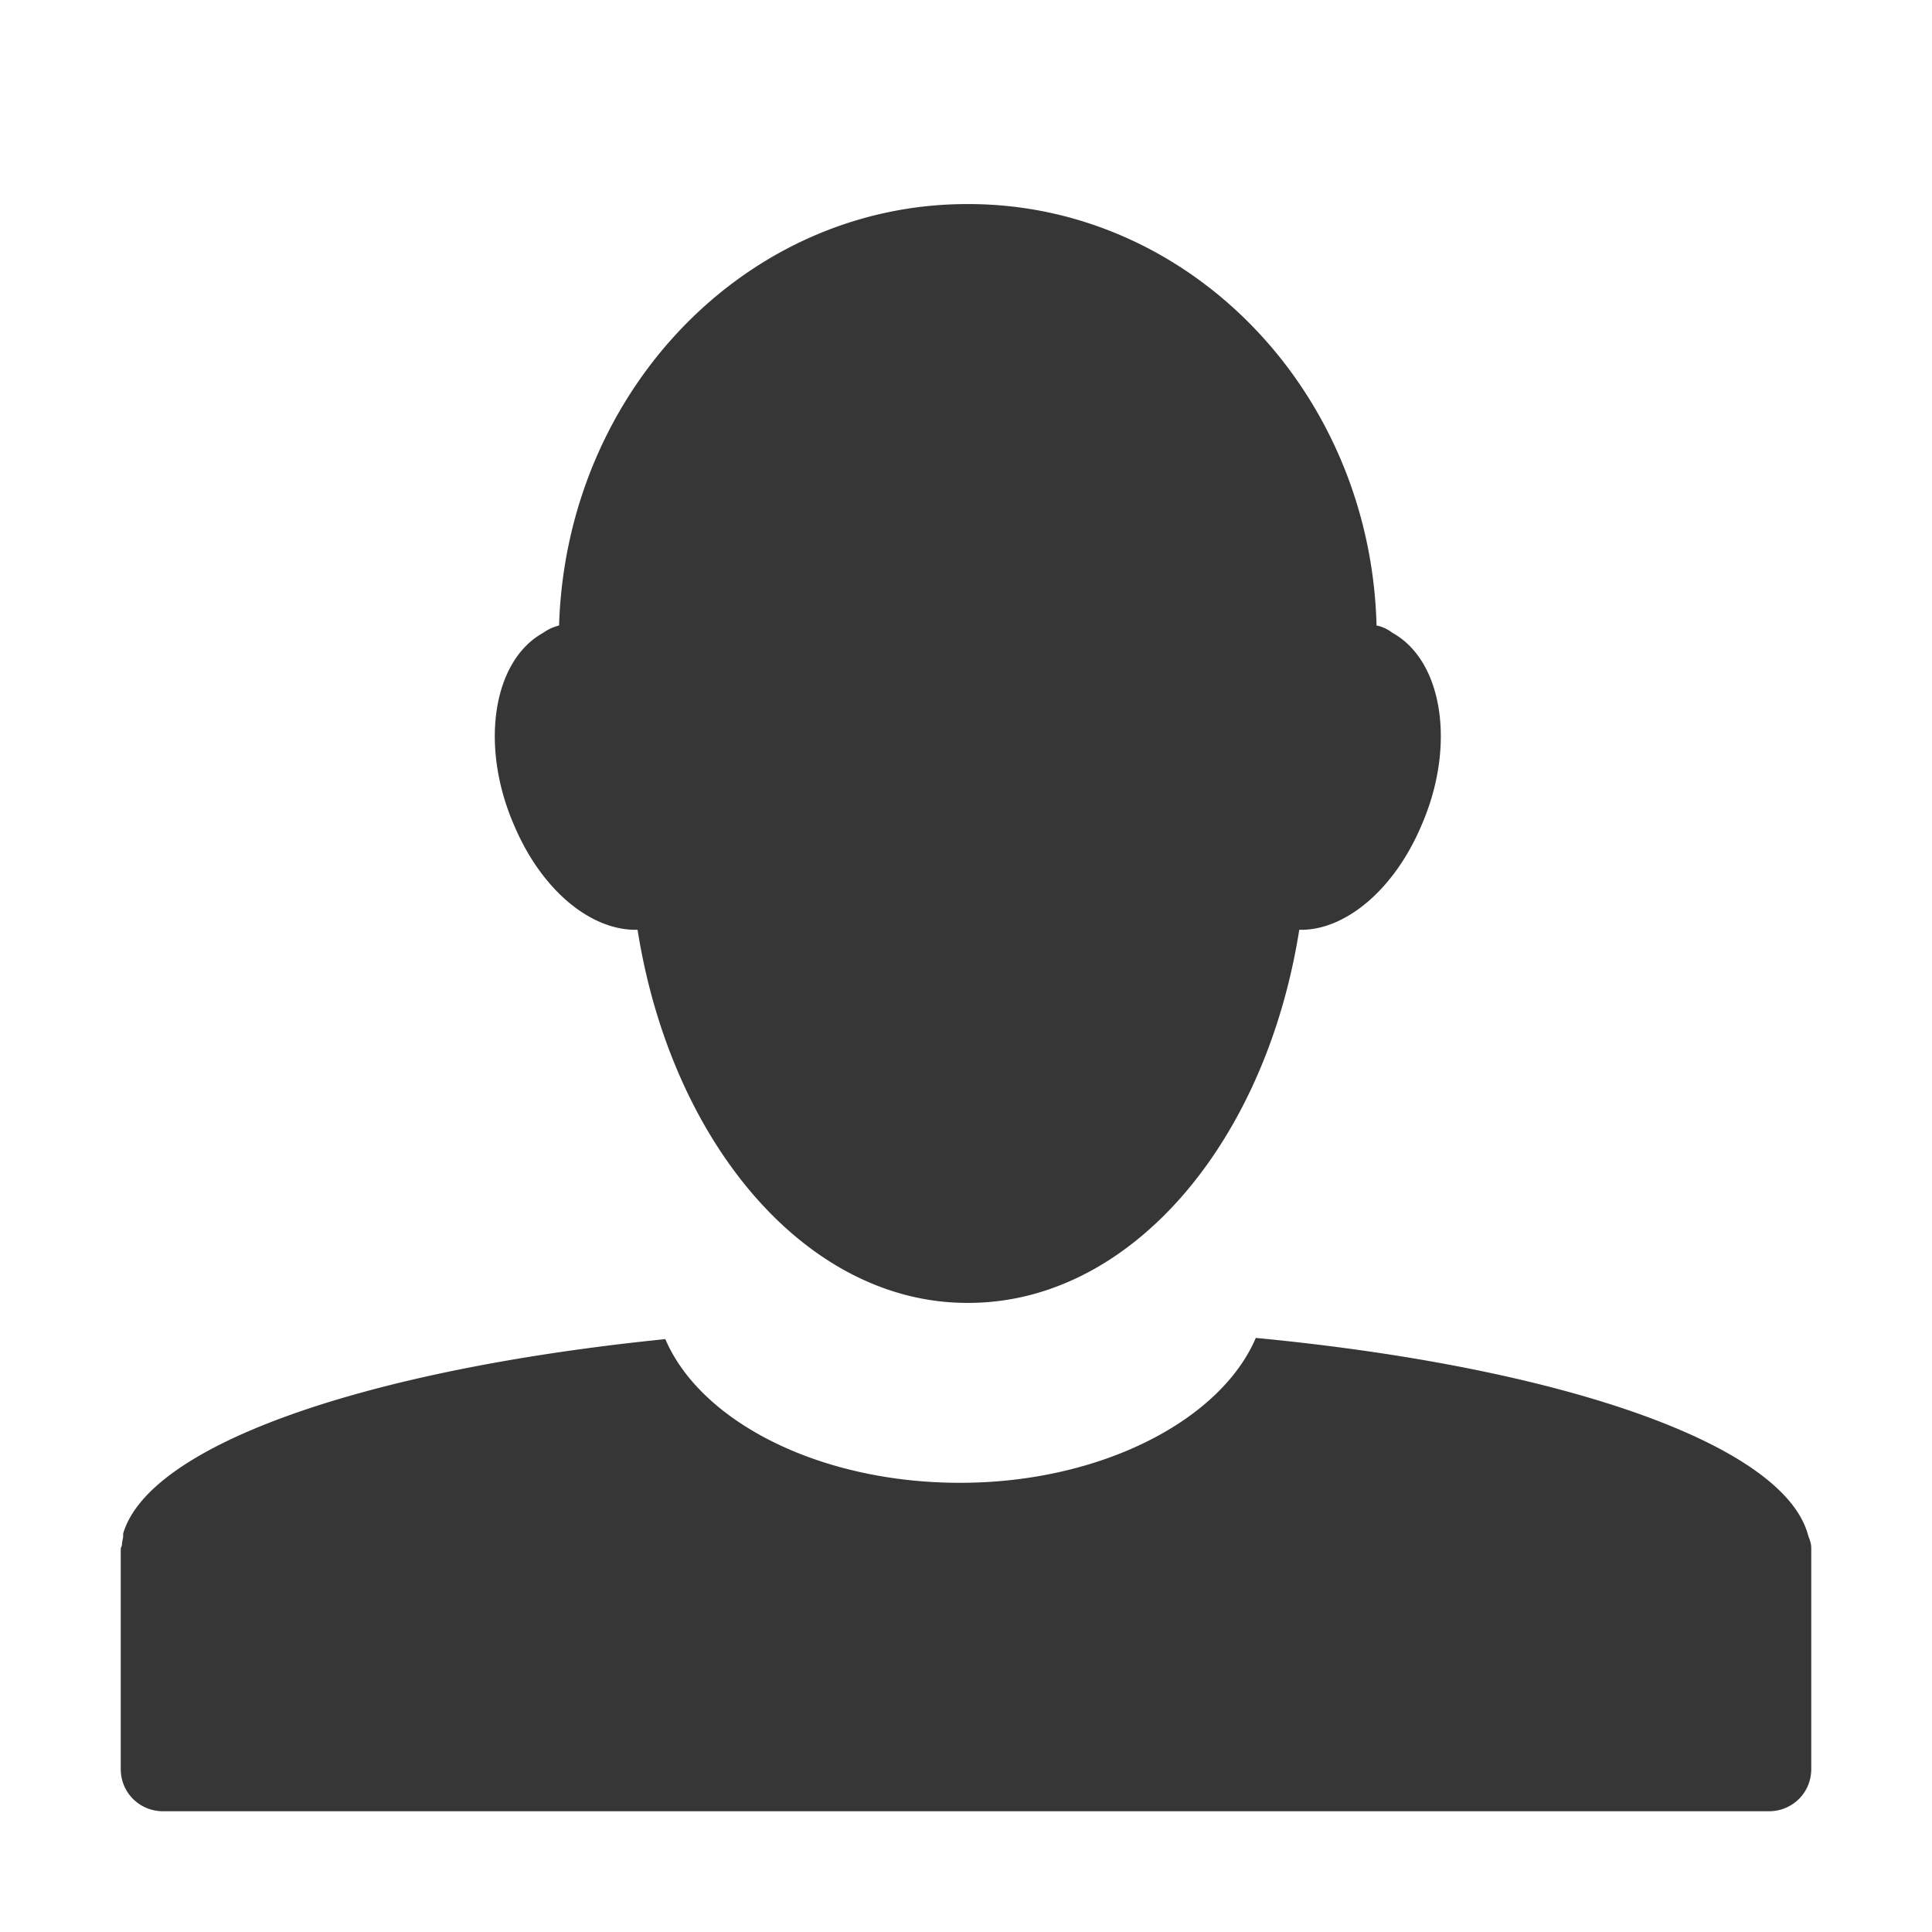 <svg xmlns="http://www.w3.org/2000/svg" width="16" height="16"><path d="M8.01 1.69c-1.83 0-3.32 1.55-3.38 3.49-.04.01-.09.03-.13.06-.42.23-.53.94-.24 1.6.23.54.64.87 1.02.86.28 1.77 1.4 3.09 2.73 3.09h.01c1.34 0 2.46-1.32 2.74-3.09.37.01.78-.32 1.01-.86.29-.66.18-1.37-.24-1.6a.31.31 0 0 0-.13-.06c-.05-1.94-1.55-3.49-3.38-3.49h-.01zm2.39 9.39c-.29.68-1.28 1.2-2.45 1.2-1.17 0-2.15-.51-2.44-1.19-2.47.25-4.27.87-4.49 1.61v.02c0 .02-.01.05-.01.07 0 .02-.01.02-.01.04v1.82c0 .2.16.35.35.35h13.3c.19 0 .35-.15.35-.35v-1.81-.02c0-.05-.02-.08-.03-.12-.22-.75-2.06-1.38-4.57-1.62z" fill="#363636"/></svg>